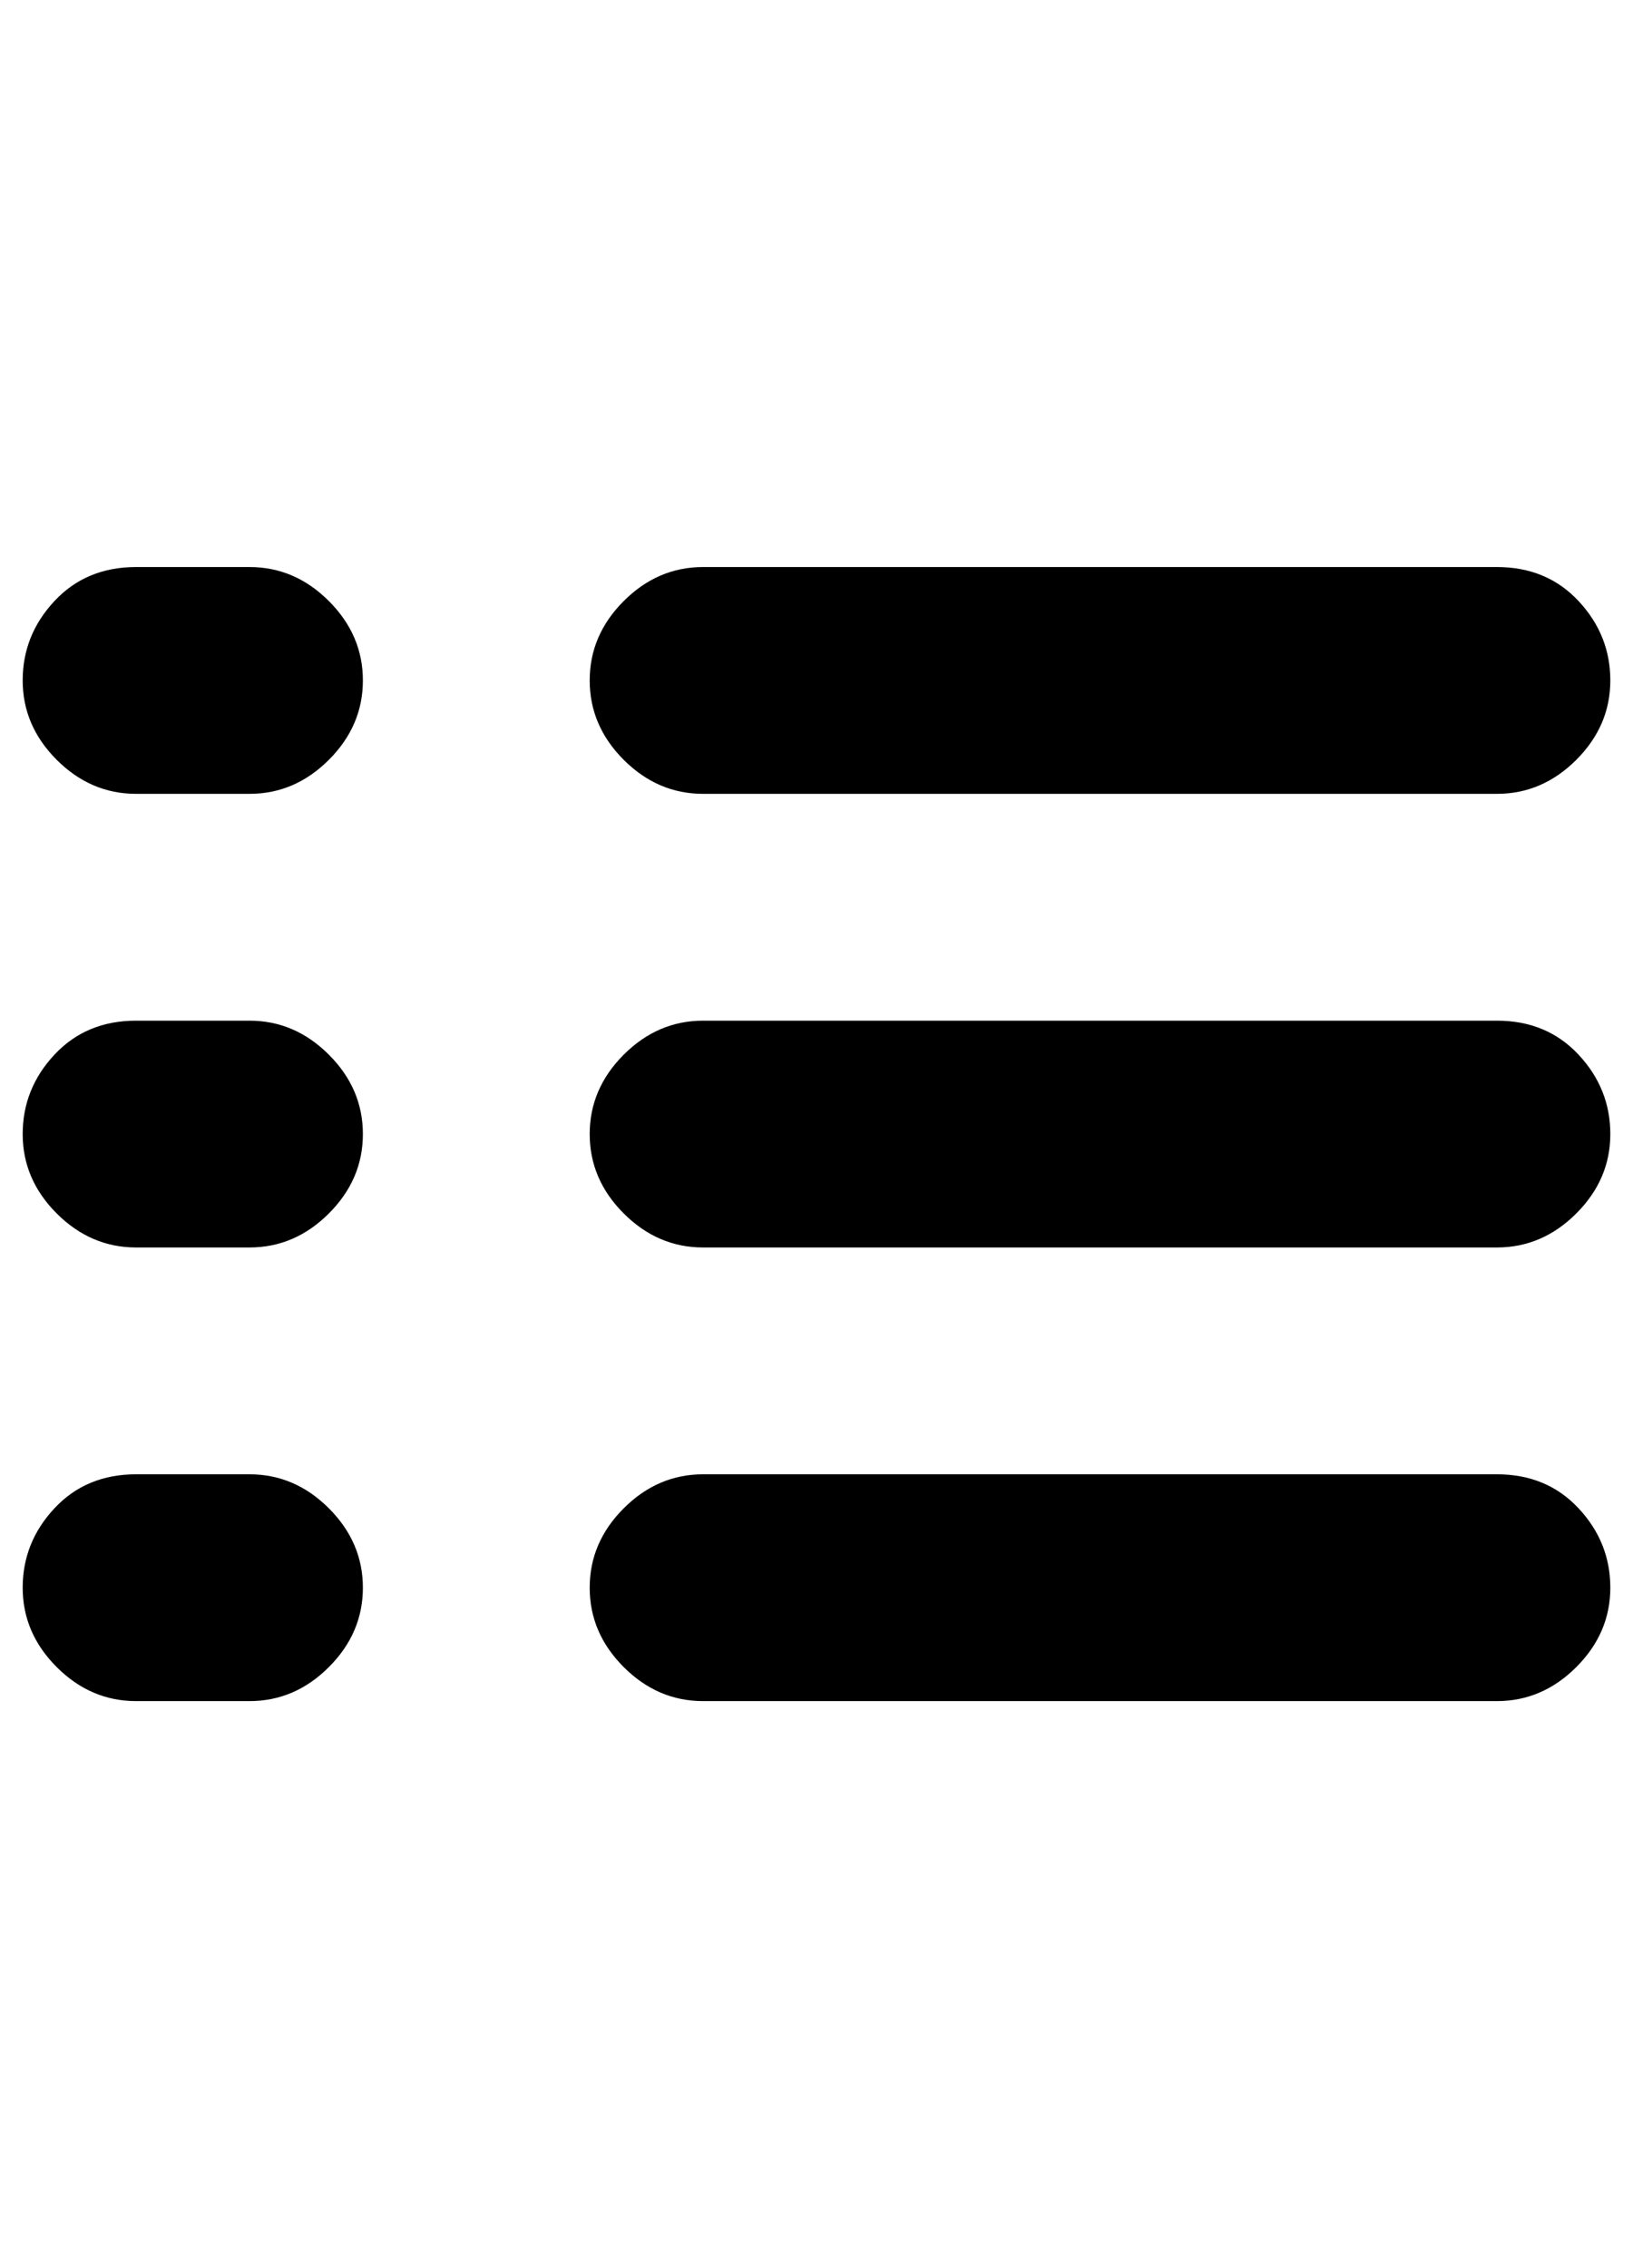 <?xml version="1.0" standalone="no"?>
<!DOCTYPE svg PUBLIC "-//W3C//DTD SVG 1.1//EN" "http://www.w3.org/Graphics/SVG/1.1/DTD/svg11.dtd" >
<svg xmlns="http://www.w3.org/2000/svg" xmlns:xlink="http://www.w3.org/1999/xlink" version="1.1" viewBox="-10 0 720 1000">
   <path fill="currentColor"
d="M100 650q20 0 35 15t15 35t-15 35t-35 15h-50q-20 0 -35 -15t-15 -35t14 -35t36 -15h50zM100 450q20 0 35 15t15 35t-15 35t-35 15h-50q-20 0 -35 -15t-15 -35t14 -35t36 -15h50zM100 250q20 0 35 15t15 35t-15 35t-35 15h-50q-20 0 -35 -15t-15 -35t14 -35t36 -15h50z
M300 350q-20 0 -35 -15t-15 -35t15 -35t35 -15h350q22 0 36 15t14 35t-15 35t-35 15h-350zM650 450q22 0 36 15t14 35t-15 35t-35 15h-350q-20 0 -35 -15t-15 -35t15 -35t35 -15h350zM650 650q22 0 36 15t14 35t-15 35t-35 15h-350q-20 0 -35 -15t-15 -35t15 -35t35 -15h350
z" />
</svg>
